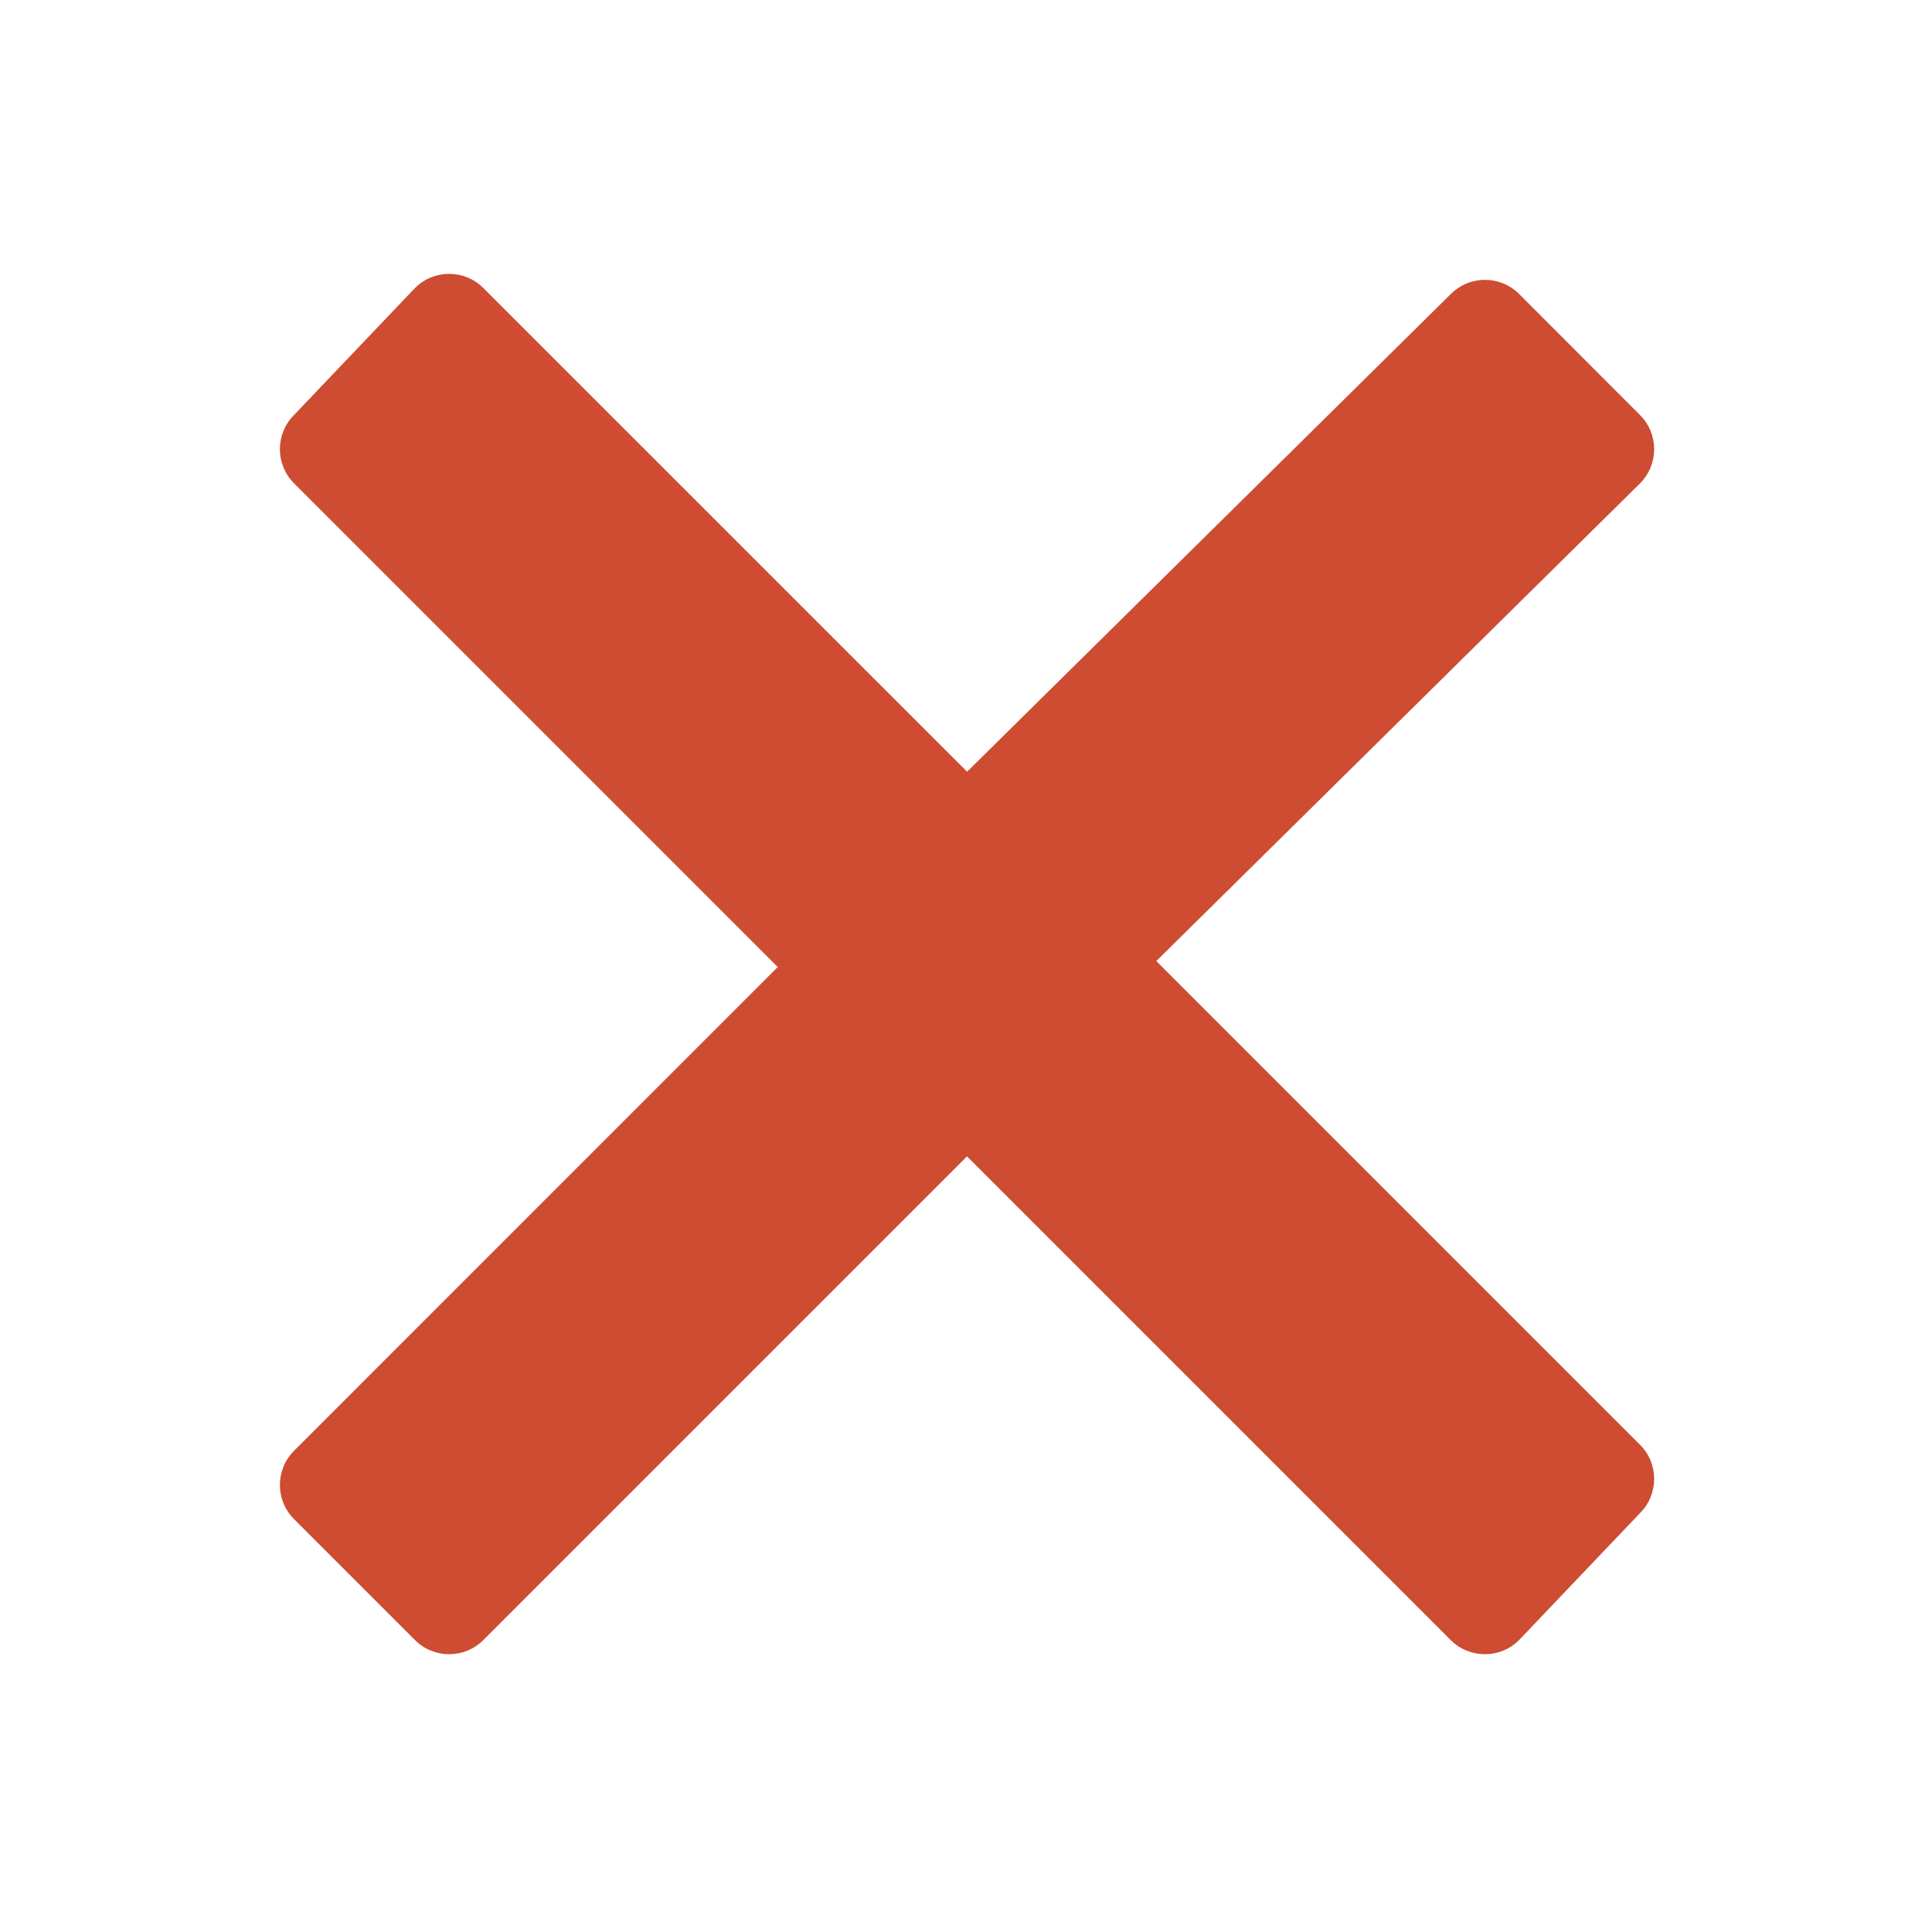 <?xml version="1.0" encoding="UTF-8"?>
<!DOCTYPE svg PUBLIC "-//W3C//DTD SVG 1.1//EN" "http://www.w3.org/Graphics/SVG/1.1/DTD/svg11.dtd">
<svg version="1.1" id="Layer_1" xmlns="http://www.w3.org/2000/svg" xmlns:xlink="http://www.w3.org/1999/xlink" x="0px" y="0px" width="32px" height="32px" viewBox="0 0 32 32" enable-background="new 0 0 32 32" xml:space="preserve">
  <g id="icon">
    <path d="M24.03,4.87l-8.012,7.912L8.005,4.77c-0.312,-0.312,-0.819,-0.312,-1.131,0L4.87,6.874c-0.312,0.312,-0.312,0.819,0,1.131l8.012,8.012L4.87,24.03c-0.312,0.312,-0.312,0.819,0,1.131l2.004,2.004c0.312,0.312,0.819,0.312,1.131,0l8.012,-8.012l8.012,8.012c0.312,0.312,0.819,0.312,1.131,0l2.004,-2.104c0.312,-0.312,0.312,-0.819,0,-1.131l-8.012,-8.012l8.012,-7.912c0.312,-0.312,0.312,-0.819,0,-1.131L25.162,4.87C24.849,4.557,24.343,4.557,24.03,4.87z" fill="#CD4C32"/>
  </g>
</svg>
